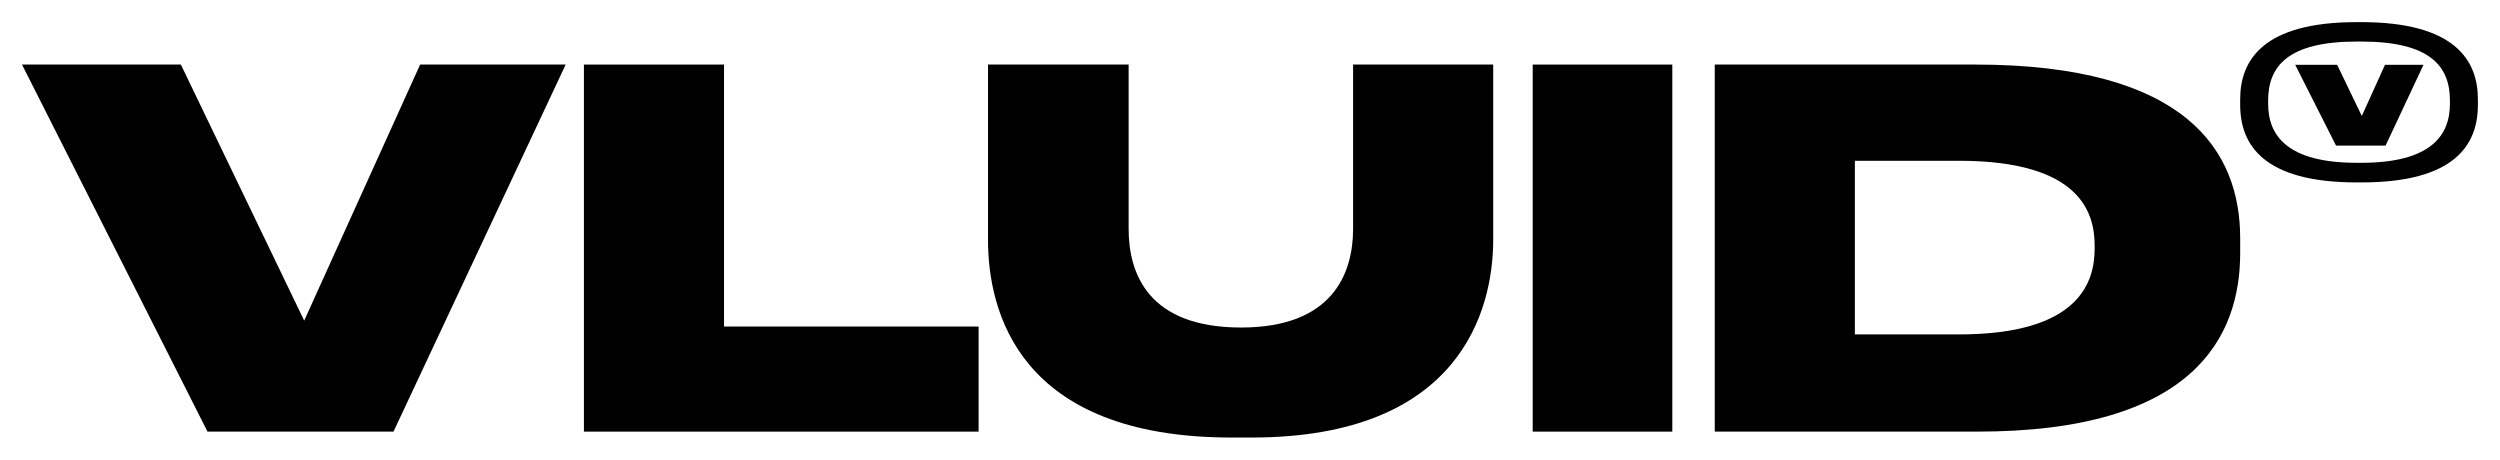 <?xml version="1.0" encoding="UTF-8" standalone="no"?> <svg xmlns="http://www.w3.org/2000/svg" xmlns:xlink="http://www.w3.org/1999/xlink" xmlns:serif="http://www.serif.com/" width="2551px" height="469px" version="1.1" xml:space="preserve" style="fill-rule:evenodd;clip-rule:evenodd;stroke-linejoin:round;stroke-miterlimit:2;"> <g> <path d="M2499.9,106.071C2499.9,138.653 2479.89,166.124 2409.4,166.124L2404.93,166.124C2334.44,166.124 2314.42,138.653 2314.42,106.071L2314.42,102.451C2314.42,67.739 2334.44,42.398 2404.93,42.398L2409.4,42.398C2479.89,42.398 2499.9,67.739 2499.9,102.451L2499.9,106.071ZM2409.61,22.592L2404.5,22.592C2309.74,22.592 2285.88,61.138 2285.88,101.173L2285.88,107.136C2285.88,148.023 2310.16,186.142 2404.71,186.142L2409.61,186.142C2504.17,186.142 2528.44,148.237 2528.44,107.136L2528.44,101.173C2528.44,61.351 2504.59,22.592 2409.61,22.592Z" style="fill-rule:nonzero;"></path> <path d="M2409.98,118.356L2384.81,66.103L2342.02,66.103L2383.68,148.547L2434.26,148.547L2472.94,66.103L2433.65,66.103L2409.98,118.356Z" style="fill-rule:nonzero;"></path> <path d="M310.402,327.156L184.545,65.881L22.446,65.881L211.732,440.426L401.521,440.426L577.211,65.881L428.704,65.881L310.402,327.156Z" style="fill-rule:nonzero;"></path> <path d="M738.798,65.881L595.829,65.881L595.829,440.426L998.562,440.426L998.562,333.196L738.798,333.196L738.798,65.881Z" style="fill-rule:nonzero;"></path> <path d="M1380.7,233.522C1380.7,279.332 1359.56,334.205 1266.42,334.205C1171.78,334.205 1151.65,279.332 1151.65,233.522L1151.65,65.881L1008.17,65.881L1008.17,244.593C1008.17,317.089 1038.88,446.467 1256.86,446.467L1277,446.467C1489.44,446.467 1523.67,317.089 1523.67,244.593L1523.67,65.881L1380.7,65.881L1380.7,233.522Z" style="fill-rule:nonzero;"></path> <rect x="1563.97" y="65.881" width="142.46" height="374.545" style="fill-rule:nonzero;"></rect> <path d="M2137.37,253.656C2137.37,286.377 2123.28,341.25 1998.93,341.25L1892.71,341.25L1892.71,164.049L1998.93,164.049C2123.78,164.049 2137.37,217.913 2137.37,250.638L2137.37,253.656ZM2015.55,65.881L1749.74,65.881L1749.74,440.426L2016.05,440.426C2239.06,440.929 2285.88,343.263 2285.88,258.189L2285.88,243.087C2285.88,154.484 2231.51,65.881 2015.55,65.881Z" style="fill-rule:nonzero;"></path> </g> </svg> 